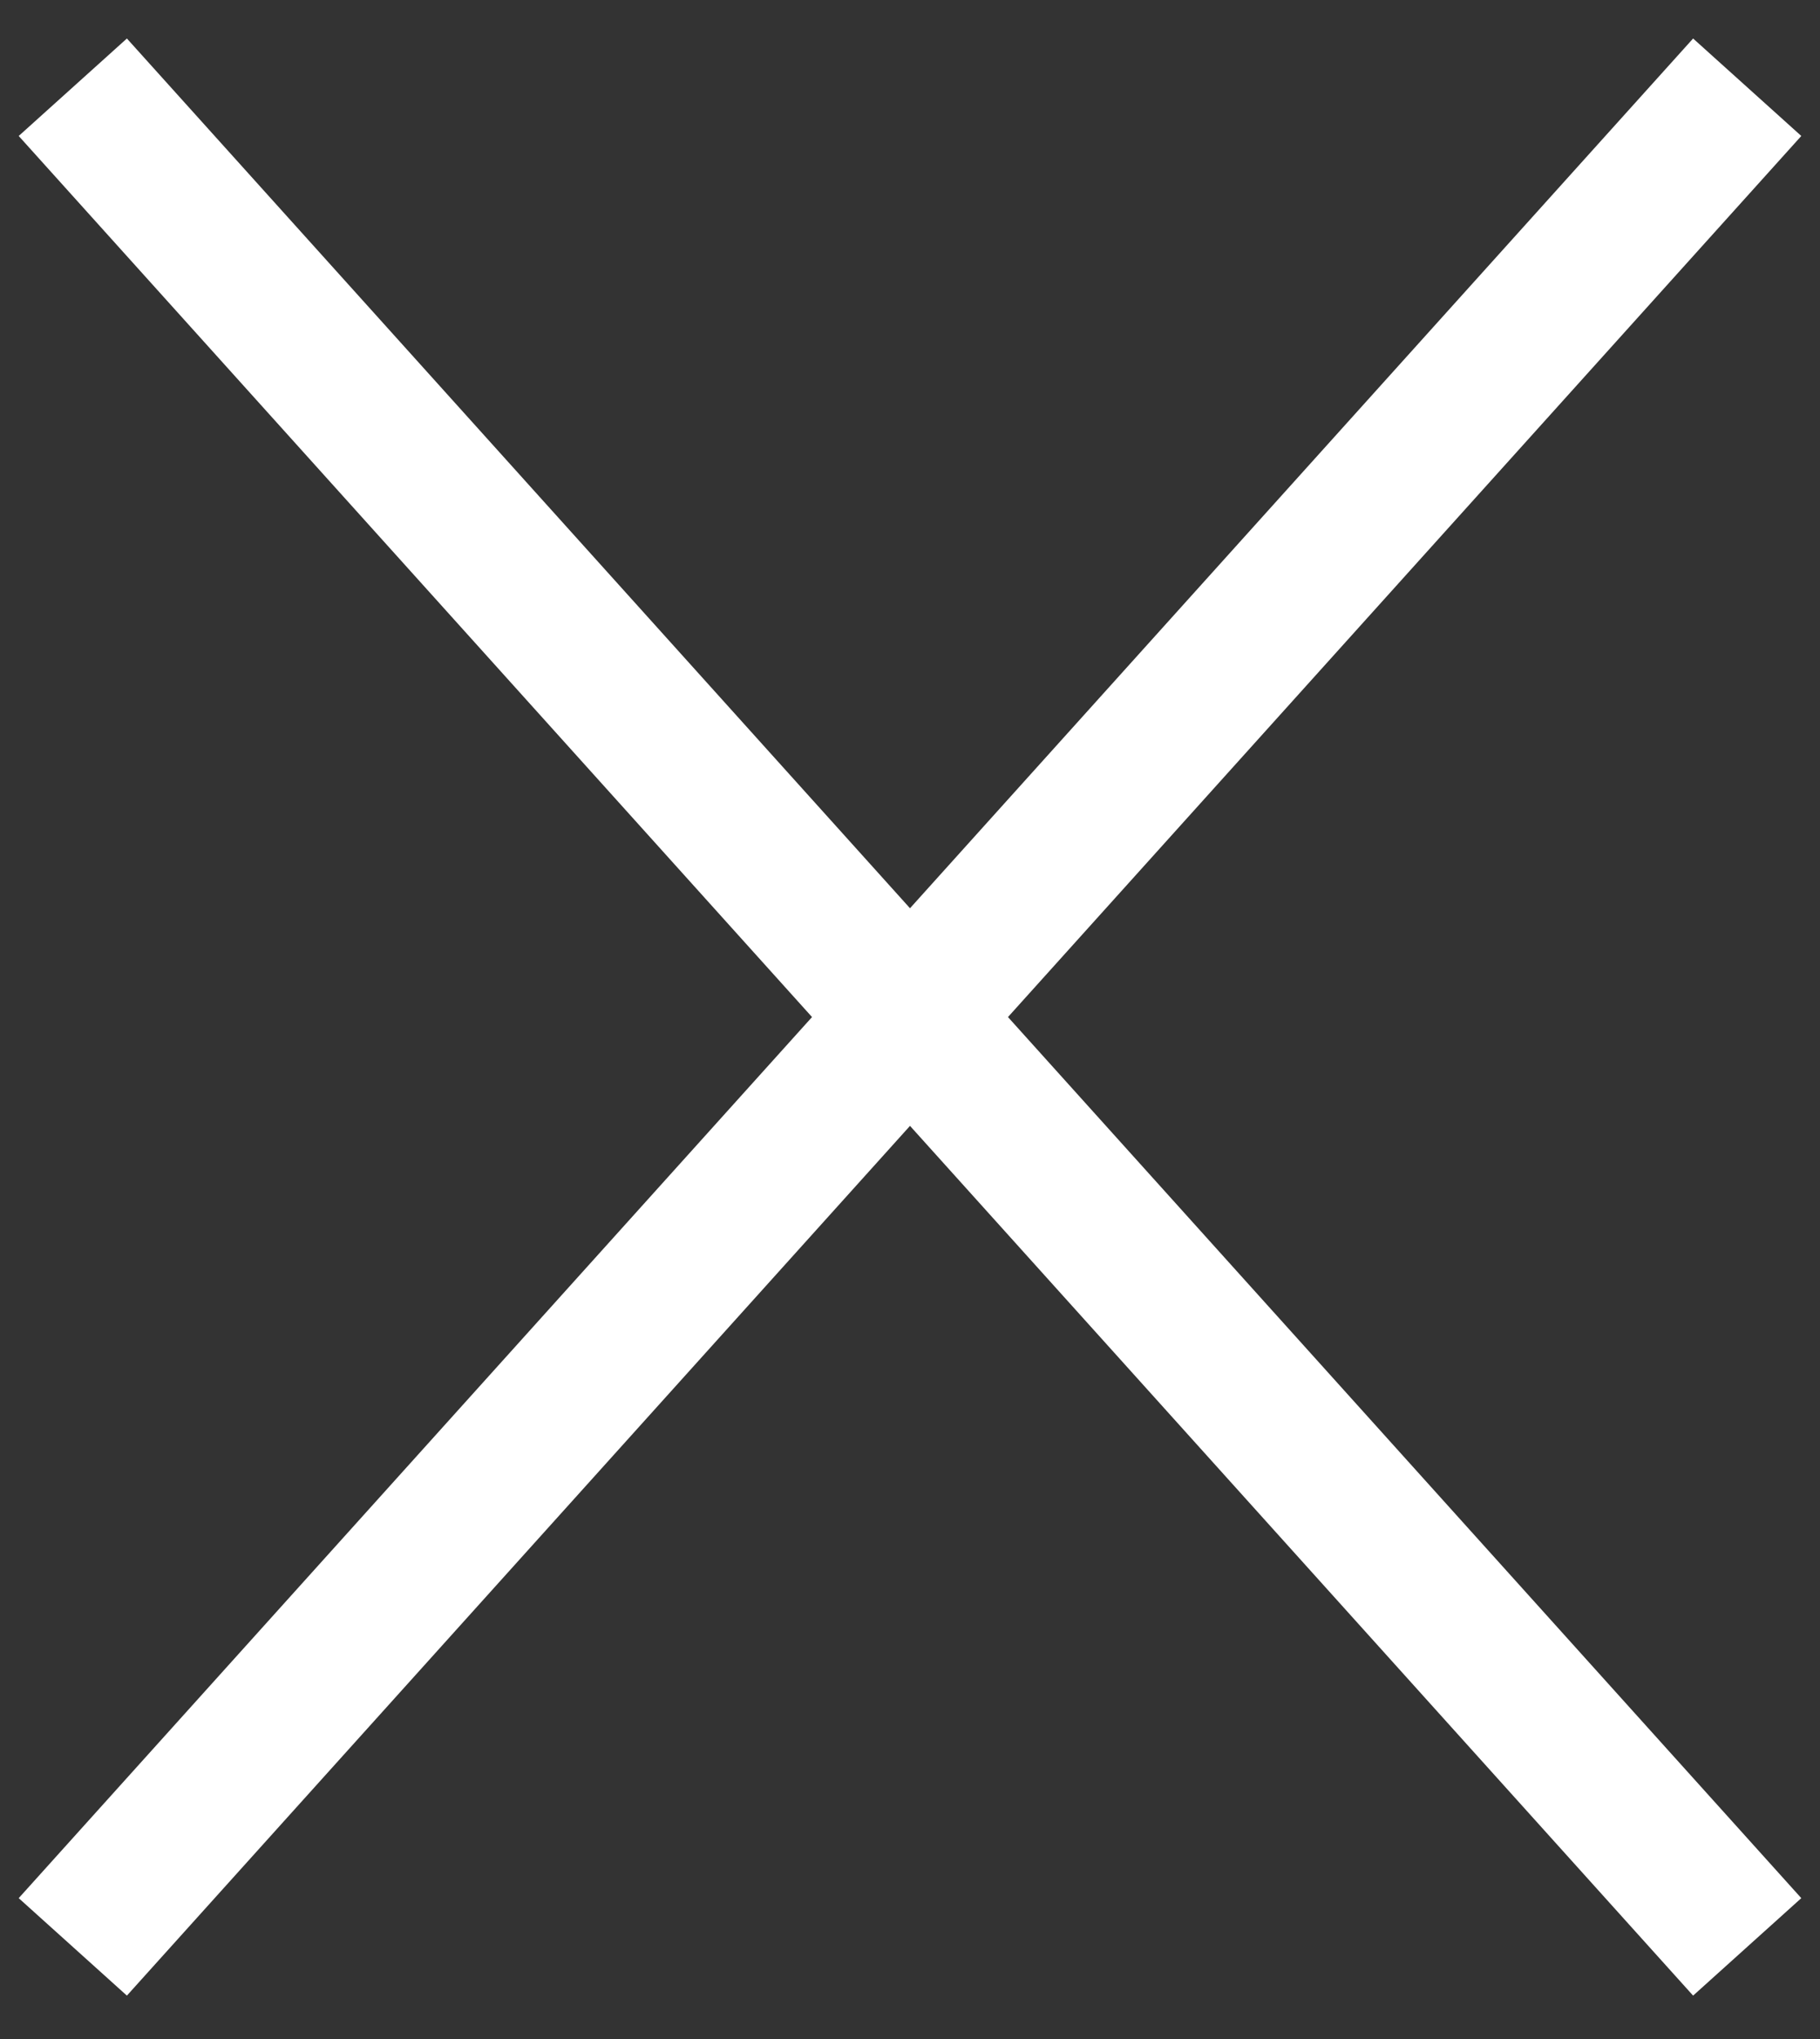 <svg width="25" height="28" viewBox="0 0 25 28" fill="none" xmlns="http://www.w3.org/2000/svg">
<rect x="0" y="0" width="25" height="28" fill="#333333" stroke="none"/>
<path d="M1 1.198L24 26.735M24 1.198L1 26.735" stroke="white" stroke-width="2"/>
</svg>
